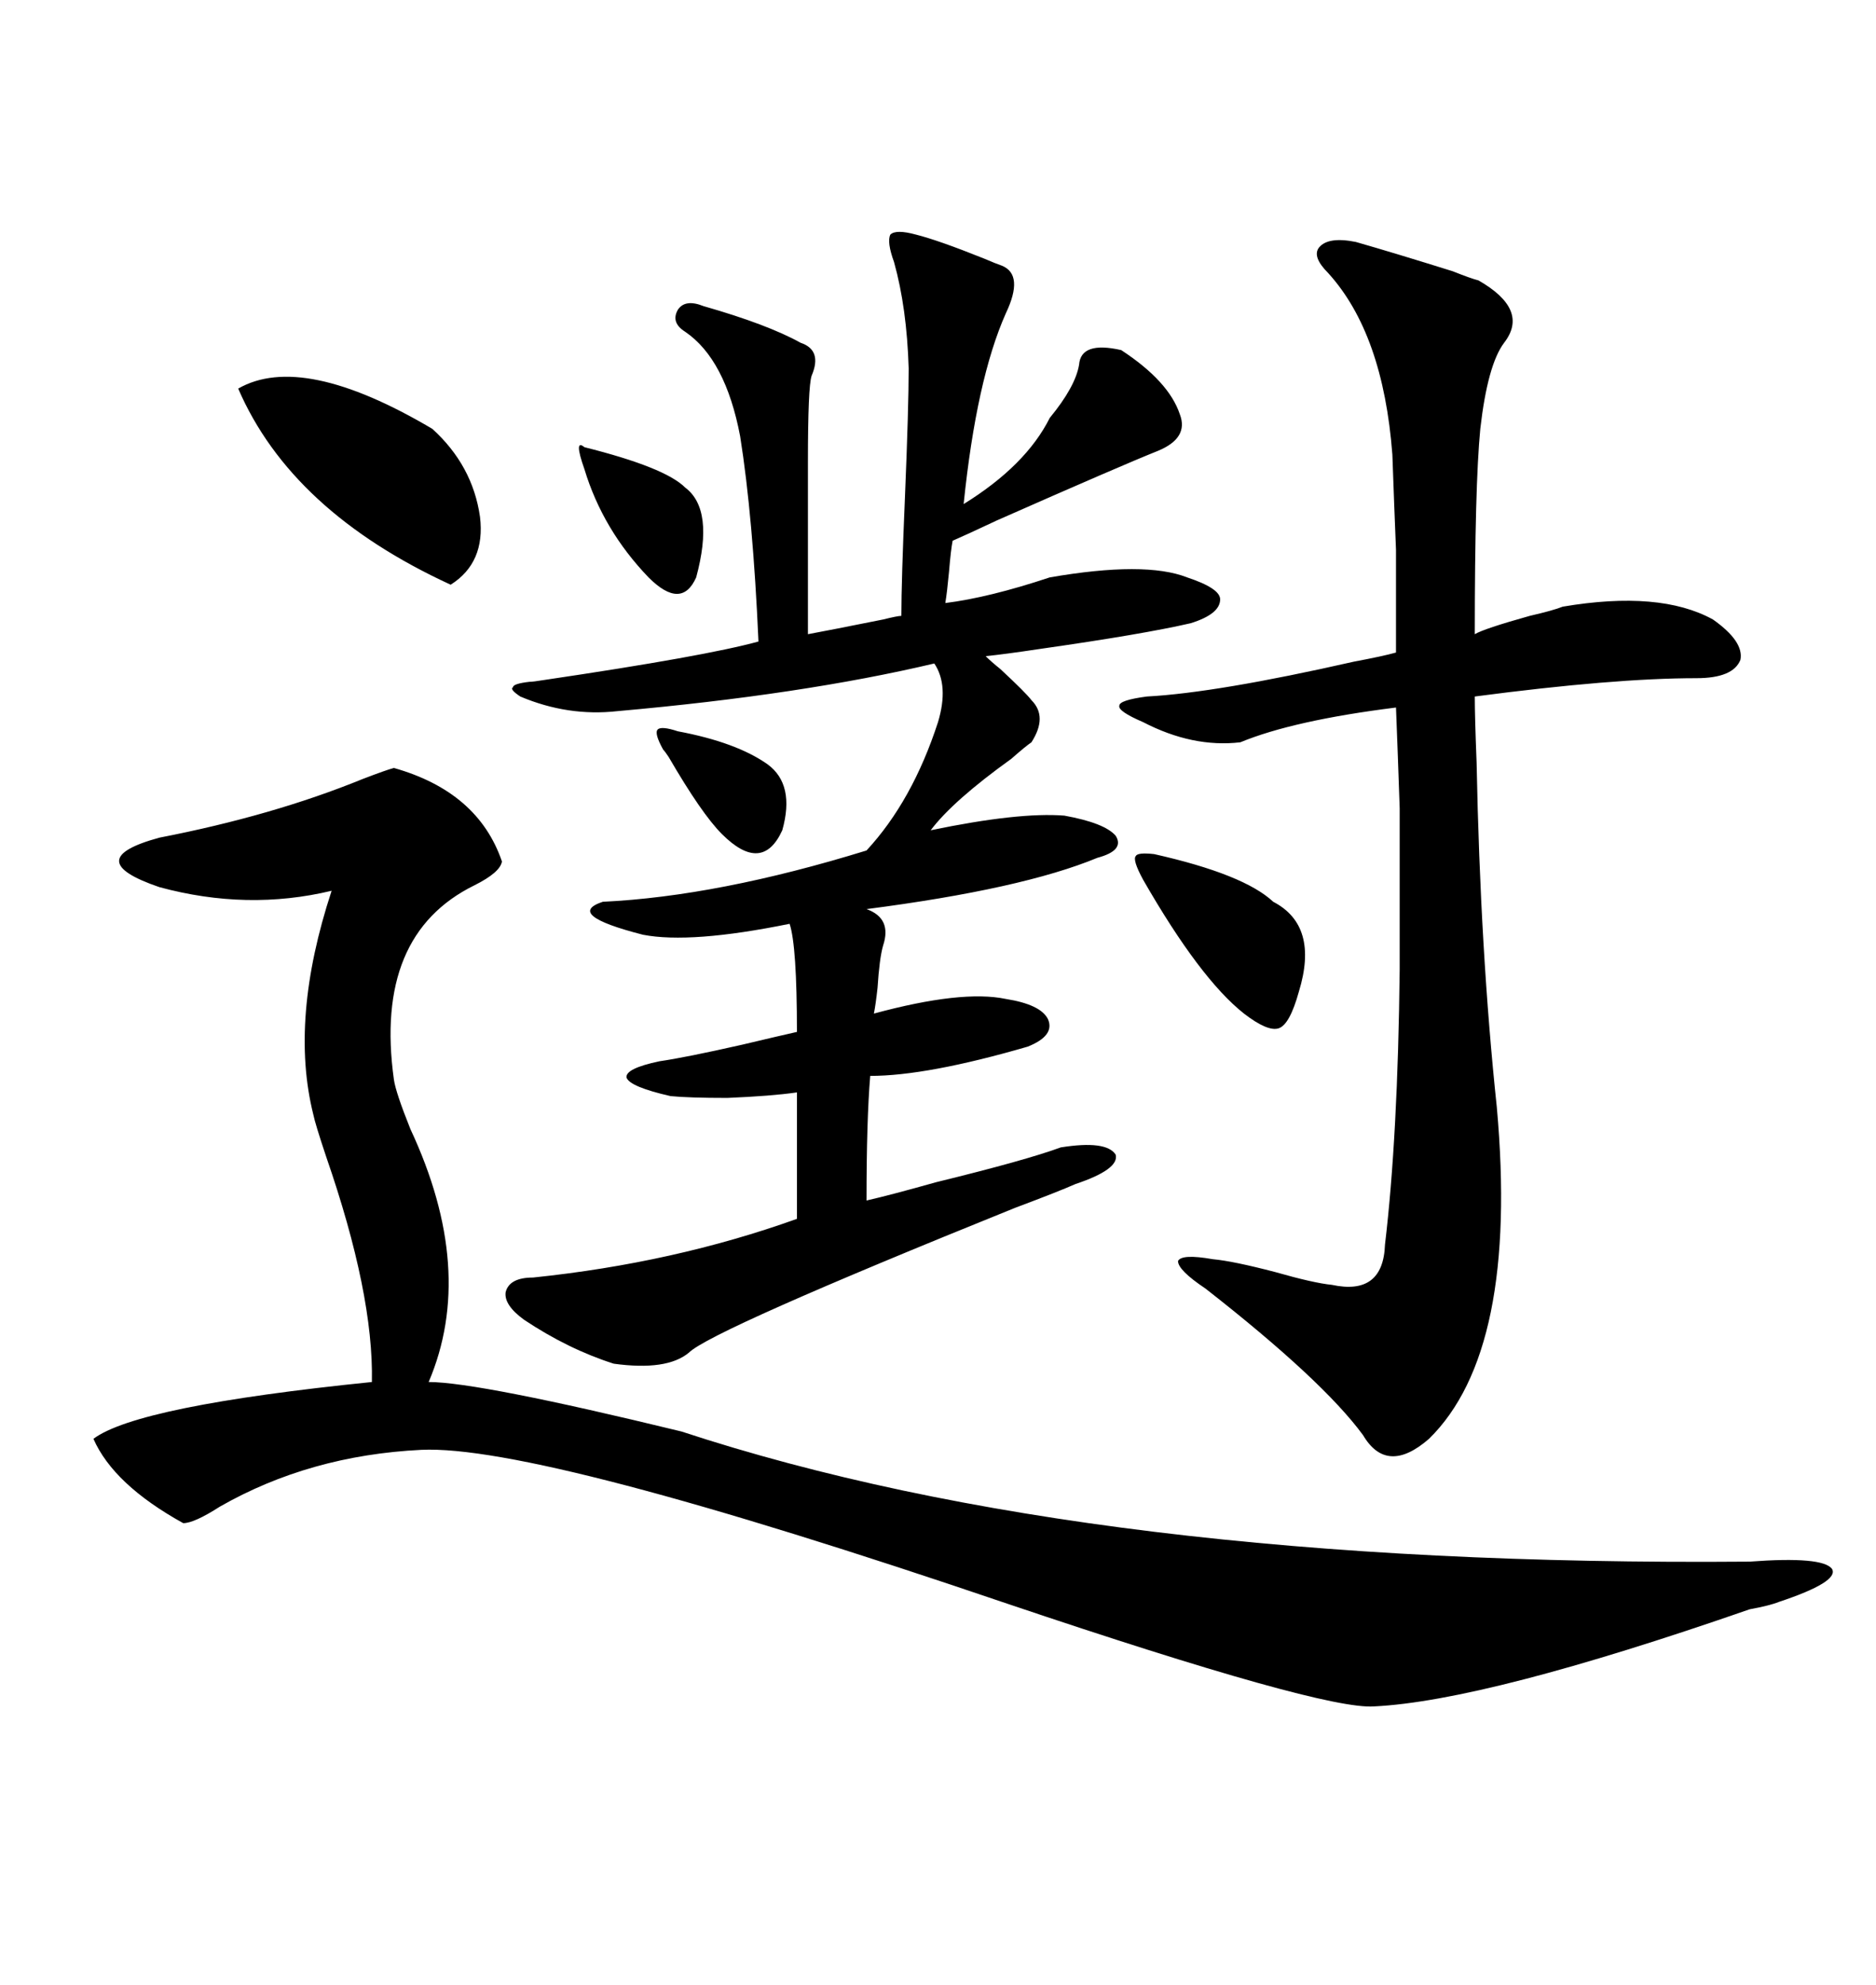 <svg xmlns="http://www.w3.org/2000/svg" xmlns:xlink="http://www.w3.org/1999/xlink" width="300" height="317.285"><path d="M62.99 122.75L62.99 122.75Q76.46 126.56 80.27 137.70L80.27 137.70Q79.98 139.45 75.88 141.50L75.88 141.50Q59.77 149.41 62.99 172.56L62.99 172.56Q63.28 174.61 65.63 180.47L65.63 180.47Q76.17 203.03 68.55 220.90L68.55 220.90Q76.46 220.90 108.98 228.81L108.98 228.81Q174.90 250.49 279.79 249.61L279.79 249.61Q291.50 248.73 292.97 250.78L292.97 250.78Q294.14 252.83 284.47 256.05L284.47 256.05Q283.01 256.64 279.79 257.23L279.79 257.23Q237.60 271.88 219.73 272.75L219.73 272.75Q211.52 273.34 161.13 256.35L161.13 256.35Q86.13 230.86 67.38 231.74L67.38 231.74Q49.51 232.62 35.16 240.82L35.16 240.82Q31.05 243.46 29.30 243.46L29.30 243.46Q18.16 237.30 14.94 229.98L14.94 229.98Q21.97 224.71 59.47 220.90L59.47 220.90Q59.77 206.84 52.15 184.86L52.15 184.86Q50.39 179.59 50.10 178.13L50.10 178.13Q46.29 162.89 53.03 142.38L53.03 142.38Q39.55 145.61 25.49 141.80L25.49 141.80Q12.60 137.40 25.49 133.89L25.49 133.89Q43.65 130.37 58.01 124.51L58.01 124.51Q61.82 123.05 62.99 122.75ZM146.48 37.50L146.48 37.50Q150 38.38 157.32 41.31L157.32 41.31Q159.38 42.19 160.25 42.48L160.25 42.48Q163.77 43.95 160.84 50.10L160.84 50.10Q156.15 60.64 154.10 80.57L154.10 80.57Q164.06 74.41 167.87 66.80L167.87 66.80Q171.97 61.82 172.56 58.30L172.56 58.30Q172.85 54.49 179.30 55.96L179.30 55.96Q186.91 60.94 188.67 66.21L188.67 66.21Q190.14 70.02 185.16 72.07L185.16 72.07Q179.30 74.41 159.38 83.20L159.38 83.20Q154.39 85.55 152.34 86.43L152.34 86.43Q152.05 87.89 151.76 91.41L151.76 91.41Q151.46 94.63 151.17 96.39L151.17 96.39Q158.20 95.51 167.87 92.29L167.87 92.29Q183.11 89.65 189.84 92.29L189.84 92.29Q195.12 94.04 195.12 95.80L195.12 95.80Q195.12 98.14 190.43 99.61L190.43 99.61Q182.81 101.37 166.41 103.71L166.41 103.71Q160.55 104.59 157.62 104.88L157.62 104.88Q158.50 105.76 159.96 106.93L159.96 106.93Q164.06 110.74 164.94 111.91L164.94 111.91Q167.58 114.55 164.94 118.65L164.94 118.65Q164.06 119.24 161.72 121.29L161.72 121.29Q152.34 128.03 148.83 132.71L148.83 132.71Q162.89 129.79 170.21 130.37L170.21 130.37Q176.66 131.54 178.42 133.59L178.42 133.59Q179.88 135.94 175.49 137.11L175.49 137.11Q163.48 142.09 138.57 145.31L138.57 145.31Q142.68 146.78 141.21 151.17L141.21 151.17Q140.63 153.22 140.33 157.91L140.33 157.91Q140.04 160.55 139.75 162.01L139.75 162.01Q153.81 158.20 160.84 159.67L160.84 159.67Q166.41 160.55 167.58 162.89L167.58 162.89Q168.75 165.53 164.36 167.29L164.36 167.29Q148.24 171.97 139.16 171.97L139.16 171.97Q138.57 179.00 138.57 191.89L138.57 191.89Q142.38 191.02 149.71 188.96L149.71 188.96Q164.06 185.45 169.63 183.40L169.63 183.40Q176.95 182.23 178.42 184.57L178.42 184.57Q179.00 186.91 171.97 189.26L171.97 189.26Q169.34 190.43 162.30 193.07L162.30 193.07Q113.67 212.70 110.16 216.21L110.16 216.21Q106.64 219.14 98.14 217.97L98.14 217.97Q90.82 215.63 83.79 210.94L83.79 210.94Q80.57 208.59 80.86 206.54L80.86 206.54Q81.45 204.20 85.25 204.20L85.25 204.20Q107.81 201.86 127.44 194.82L127.44 194.82L127.44 174.61Q123.34 175.20 116.31 175.49L116.31 175.49Q110.16 175.49 107.23 175.20L107.23 175.20Q100.78 173.73 100.20 172.27L100.20 172.27Q99.90 170.80 105.47 169.63L105.47 169.63Q109.57 169.04 118.65 166.99L118.65 166.99Q124.80 165.53 127.44 164.94L127.44 164.94Q127.44 151.17 126.27 147.66L126.27 147.66Q110.45 150.88 102.83 149.41L102.83 149.41Q90.23 146.19 96.39 144.14L96.39 144.14Q114.84 143.26 138.57 135.94L138.57 135.94Q145.90 128.03 150 115.43L150 115.43Q151.76 109.57 149.41 106.05L149.41 106.05Q128.32 111.04 98.73 113.67L98.73 113.67Q90.82 114.55 83.20 111.33L83.20 111.33Q81.45 110.16 82.03 109.86L82.03 109.86Q82.03 109.28 84.67 108.98L84.67 108.98Q85.25 108.98 87.01 108.69L87.01 108.69Q112.79 104.88 121.29 102.54L121.29 102.54Q120.41 82.62 118.36 69.73L118.36 69.73Q116.02 57.42 109.57 53.03L109.57 53.03Q107.23 51.56 108.40 49.51L108.40 49.51Q109.57 47.75 112.50 48.93L112.50 48.93Q122.75 51.86 128.03 54.79L128.03 54.79Q131.54 55.96 129.79 60.06L129.79 60.06Q129.20 61.82 129.20 73.83L129.20 73.83L129.20 101.37Q132.42 100.78 141.21 99.02L141.21 99.02Q143.55 98.44 144.14 98.44L144.14 98.44Q144.14 92.87 144.73 79.10L144.73 79.10Q145.31 65.04 145.31 58.89L145.31 58.89Q145.02 49.22 142.97 41.89L142.97 41.89Q141.80 38.67 142.38 37.50L142.38 37.50Q143.26 36.62 146.48 37.50ZM216.80 38.67L216.80 38.67Q222.95 40.43 232.32 43.36L232.32 43.36Q235.25 44.53 236.43 44.82L236.43 44.82Q244.63 49.51 240.53 54.79L240.53 54.79Q237.89 58.30 236.72 68.55L236.72 68.55Q235.84 77.64 235.84 101.37L235.84 101.37Q237.30 100.49 244.63 98.44L244.63 98.44Q248.44 97.56 249.90 96.97L249.90 96.97Q265.43 94.34 273.93 99.02L273.93 99.02Q278.91 102.54 278.32 105.47L278.32 105.47Q277.15 108.40 271.29 108.40L271.29 108.40Q258.11 108.40 235.84 111.33L235.84 111.33Q235.84 114.55 236.13 121.88L236.13 121.88Q236.72 152.05 239.36 176.95L239.36 176.95Q242.87 215.92 228.52 229.98L228.52 229.98Q221.78 235.84 217.97 229.39L217.97 229.39Q211.52 220.61 192.77 205.96L192.77 205.96Q188.38 203.03 188.38 201.56L188.38 201.56Q188.96 200.39 193.95 201.27L193.95 201.27Q197.17 201.56 203.91 203.32L203.91 203.32Q210.06 205.08 212.99 205.37L212.99 205.37Q221.19 207.13 221.48 198.93L221.48 198.93Q223.54 181.64 223.83 154.98L223.83 154.98Q223.83 135.94 223.83 129.20L223.83 129.20Q223.54 120.70 223.24 113.09L223.24 113.09Q206.84 115.14 198.34 118.65L198.34 118.65Q190.72 119.53 182.81 115.43L182.81 115.43Q178.71 113.67 179.00 112.79L179.00 112.79Q179.00 111.91 183.40 111.33L183.40 111.33Q194.53 110.74 216.50 105.76L216.50 105.76Q221.19 104.88 223.24 104.30L223.24 104.30Q223.24 93.75 223.24 87.89L223.24 87.89Q222.95 80.86 222.66 72.66L222.66 72.66Q221.19 53.32 212.40 43.65L212.40 43.65Q209.77 41.02 210.94 39.55L210.94 39.55Q212.40 37.79 216.80 38.67ZM69.14 68.55L69.14 68.55Q75.59 74.41 76.76 82.62L76.76 82.62Q77.64 89.94 72.07 93.46L72.07 93.46Q46.58 81.74 38.09 62.11L38.09 62.11Q48.34 56.25 69.14 68.55ZM182.81 140.63L182.81 140.63Q181.05 137.40 181.64 136.82L181.64 136.82Q181.93 136.23 184.57 136.52L184.57 136.52Q198.93 139.75 203.61 144.14L203.61 144.14Q210.94 147.95 207.71 158.50L207.71 158.50Q206.25 163.77 204.49 164.36L204.49 164.36Q202.73 164.94 198.93 162.01L198.93 162.01Q191.89 156.45 182.81 140.63ZM93.46 75L93.46 75Q91.70 70.02 93.46 71.48L93.46 71.48Q106.35 74.71 109.57 77.93L109.57 77.93Q114.26 81.45 111.33 92.29L111.33 92.29Q108.98 97.56 103.71 92.29L103.71 92.29Q96.39 84.67 93.46 75ZM108.40 116.89L108.40 116.89Q117.77 118.65 122.75 122.17L122.75 122.17Q127.15 125.39 125.10 132.71L125.10 132.71Q121.88 139.75 115.43 133.30L115.43 133.30Q112.21 130.08 106.93 121.00L106.93 121.00Q106.35 120.12 106.05 119.82L106.05 119.82Q104.59 117.19 105.18 116.60L105.18 116.60Q105.76 116.02 108.40 116.89Z"/></svg>